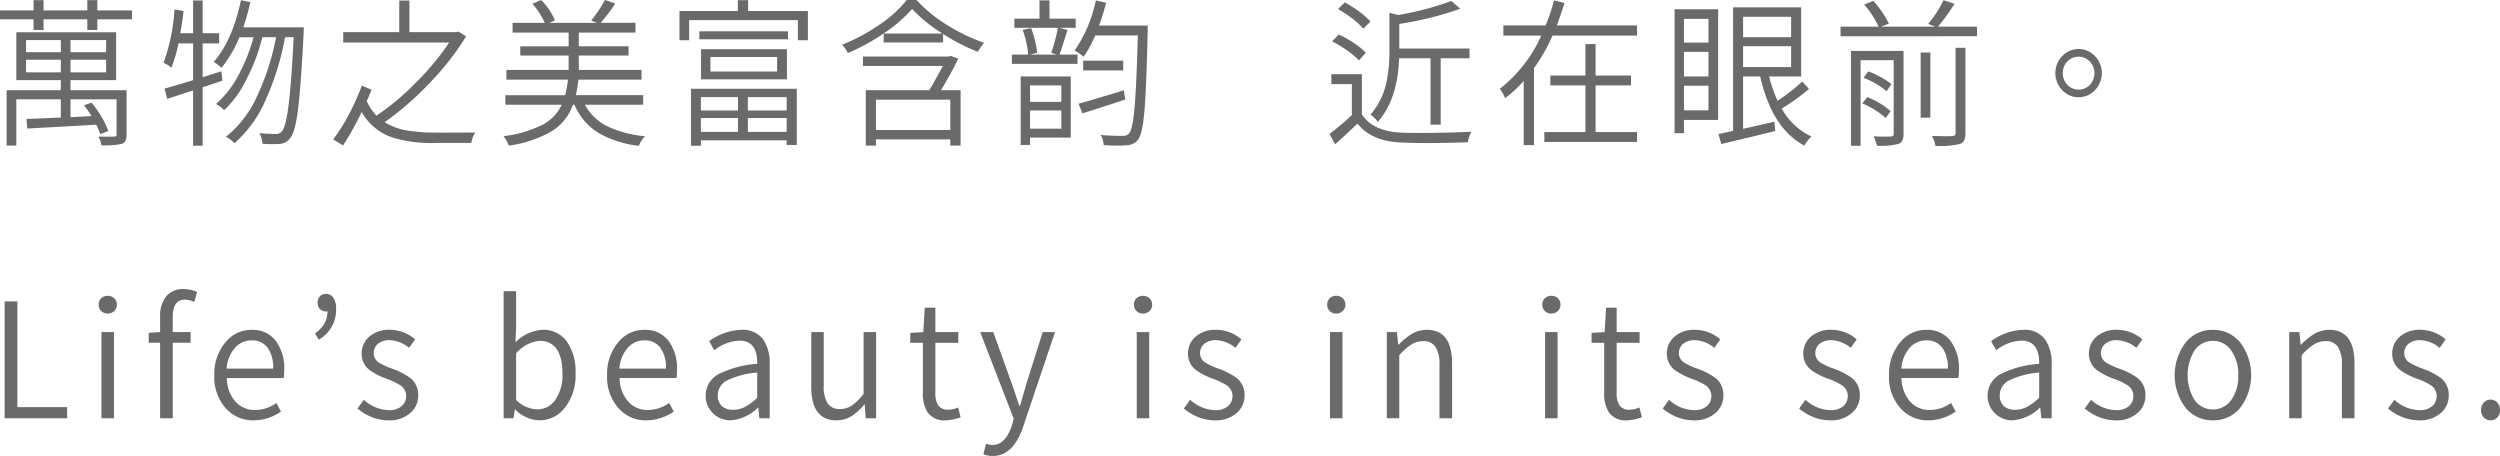 <svg xmlns="http://www.w3.org/2000/svg" width="360.599" height="65.768" viewBox="0 0 360.599 65.768">
  <g id="sect3_txt" transform="translate(-286.174 -3395.868)">
    <g id="Group_5525" data-name="Group 5525" transform="translate(286.84 3437.568)">
      <g id="Group_1492" data-name="Group 1492" transform="translate(0)">
        <path id="Path_100070" data-name="Path 100070" d="M2319.776,3720.686v-16.858h1.843v15.246h7.173v1.613Z" transform="translate(-2319.776 -3702.054)" fill="#6a6a6a"/>
        <path id="Path_100071" data-name="Path 100071" d="M2343.617,3705.046a1.3,1.3,0,0,1-.944-.357,1.217,1.217,0,0,1-.366-.91,1.237,1.237,0,0,1,.366-.945,1.324,1.324,0,0,1,.944-.345,1.308,1.308,0,0,1,.933.357,1.227,1.227,0,0,1,.377.933,1.183,1.183,0,0,1-.388.91A1.317,1.317,0,0,1,2343.617,3705.046Zm-.911,15.108v-12.437h1.8v12.437Z" transform="translate(-2328.738 -3701.522)" fill="#6a6a6a"/>
        <path id="Path_100072" data-name="Path 100072" d="M2355.934,3719.515v-10.894h-1.643v-1.428l1.643-.115v-2.165a4.559,4.559,0,0,1,.844-2.948,3.077,3.077,0,0,1,2.555-1.083,4.6,4.6,0,0,1,1.932.415l-.4,1.45a3.048,3.048,0,0,0-1.377-.345q-1.732,0-1.732,2.533v2.142h2.576v1.543h-2.576v10.894Z" transform="translate(-2333.504 -3700.883)" fill="#6a6a6a"/>
        <path id="Path_100073" data-name="Path 100073" d="M2375.686,3723.692a5.2,5.2,0,0,1-4.02-1.727A6.731,6.731,0,0,1,2370,3717.2a7.066,7.066,0,0,1,1.644-4.813,4.8,4.8,0,0,1,3.709-1.75,4.211,4.211,0,0,1,3.486,1.554,6.661,6.661,0,0,1,1.244,4.272,5.432,5.432,0,0,1-.089,1.128H2371.8a5.233,5.233,0,0,0,1.2,3.34,3.684,3.684,0,0,0,2.909,1.267,5.208,5.208,0,0,0,3.042-1.014l.666,1.244A7.028,7.028,0,0,1,2375.686,3723.692Zm-3.909-7.46h6.707a4.875,4.875,0,0,0-.81-3.029,2.737,2.737,0,0,0-2.3-1.048,3.158,3.158,0,0,0-2.376,1.06A4.987,4.987,0,0,0,2371.777,3716.232Z" transform="translate(-2339.753 -3704.762)" fill="#6a6a6a"/>
        <path id="Path_100074" data-name="Path 100074" d="M2394.651,3708.641l-.533-.9a5.246,5.246,0,0,0,1.332-1.381,3.7,3.7,0,0,0,.467-1.819.662.662,0,0,1-.2.022,1.214,1.214,0,0,1-.844-.3,1.189,1.189,0,0,1-.377-.921,1.336,1.336,0,0,1,.333-.968,1.178,1.178,0,0,1,.888-.345,1.211,1.211,0,0,1,1.055.575,2.859,2.859,0,0,1,.388,1.613A4.939,4.939,0,0,1,2394.651,3708.641Z" transform="translate(-2349.346 -3701.34)" fill="#6a6a6a"/>
        <path id="Path_100075" data-name="Path 100075" d="M2408.759,3723.692a6.59,6.59,0,0,1-2.442-.483,7.354,7.354,0,0,1-2.022-1.221l.911-1.267a5.481,5.481,0,0,0,3.62,1.5,2.69,2.69,0,0,0,1.865-.6,1.92,1.92,0,0,0,.622-1.474,1.877,1.877,0,0,0-.889-1.543,9.951,9.951,0,0,0-1.91-.9,9.636,9.636,0,0,1-2.443-1.244,2.9,2.9,0,0,1-1.177-2.349,3.183,3.183,0,0,1,1.066-2.465,4.277,4.277,0,0,1,3-1.013,5.578,5.578,0,0,1,3.642,1.382l-.866,1.221a4.683,4.683,0,0,0-2.776-1.106,2.554,2.554,0,0,0-1.754.553,1.75,1.75,0,0,0-.577,1.347,1.621,1.621,0,0,0,.822,1.371,9.934,9.934,0,0,0,1.887.851c.045.016.1.039.178.069a10.085,10.085,0,0,1,2.4,1.267,3.057,3.057,0,0,1,1.132,2.464,3.267,3.267,0,0,1-1.111,2.556A4.5,4.5,0,0,1,2408.759,3723.692Z" transform="translate(-2353.393 -3704.762)" fill="#6a6a6a"/>
        <path id="Path_100076" data-name="Path 100076" d="M2444.42,3720.011a5.008,5.008,0,0,1-3.465-1.589h-.044l-.2,1.29h-1.422v-18.332h1.8v5.089l-.089,2.279a6.1,6.1,0,0,1,3.864-1.8,4.175,4.175,0,0,1,3.576,1.728,7.7,7.7,0,0,1,1.221,4.605,7.419,7.419,0,0,1-1.577,4.952A4.6,4.6,0,0,1,2444.42,3720.011Zm-.266-1.589a3.069,3.069,0,0,0,2.6-1.381,6.206,6.206,0,0,0,1.021-3.731q0-4.767-3.331-4.768a5.143,5.143,0,0,0-3.353,1.8v6.725A4.478,4.478,0,0,0,2444.154,3718.423Z" transform="translate(-2367.313 -3701.081)" fill="#6a6a6a"/>
        <path id="Path_100077" data-name="Path 100077" d="M2469.757,3723.692a5.2,5.2,0,0,1-4.02-1.727,6.733,6.733,0,0,1-1.665-4.768,7.066,7.066,0,0,1,1.644-4.813,4.8,4.8,0,0,1,3.708-1.75,4.21,4.21,0,0,1,3.486,1.554,6.658,6.658,0,0,1,1.244,4.272,5.435,5.435,0,0,1-.089,1.128h-8.195a5.239,5.239,0,0,0,1.2,3.34,3.684,3.684,0,0,0,2.909,1.267,5.209,5.209,0,0,0,3.042-1.014l.666,1.244A7.026,7.026,0,0,1,2469.757,3723.692Zm-3.908-7.46h6.707a4.873,4.873,0,0,0-.811-3.029,2.737,2.737,0,0,0-2.3-1.048,3.159,3.159,0,0,0-2.377,1.06A4.989,4.989,0,0,0,2465.849,3716.232Z" transform="translate(-2377.17 -3704.762)" fill="#6a6a6a"/>
        <path id="Path_100078" data-name="Path 100078" d="M2491.159,3723.692a3.546,3.546,0,0,1-1.687-6.632,14.656,14.656,0,0,1,5.642-1.521q.044-3.338-2.555-3.34a6.217,6.217,0,0,0-3.642,1.382l-.733-1.313a8.3,8.3,0,0,1,4.664-1.634,3.65,3.65,0,0,1,3.131,1.4,6.067,6.067,0,0,1,.933,3.64v7.714h-1.489l-.155-1.52h-.067A6.206,6.206,0,0,1,2491.159,3723.692Zm.489-1.52a3.718,3.718,0,0,0,1.732-.437,8.882,8.882,0,0,0,1.733-1.289v-3.64a11.951,11.951,0,0,0-4.443,1.175,2.379,2.379,0,0,0-1.243,2.095,2,2,0,0,0,.645,1.613A2.437,2.437,0,0,0,2491.648,3722.173Z" transform="translate(-2386.557 -3704.762)" fill="#6a6a6a"/>
        <path id="Path_100079" data-name="Path 100079" d="M2516.612,3723.905q-3.642,0-3.643-4.835v-7.9h1.8v7.669a4.757,4.757,0,0,0,.555,2.614,2.041,2.041,0,0,0,1.821.817,2.978,2.978,0,0,0,1.71-.529,7.829,7.829,0,0,0,1.665-1.659v-8.913h1.8v12.437h-1.489l-.156-1.981h-.066a8.266,8.266,0,0,1-1.8,1.659A4.155,4.155,0,0,1,2516.612,3723.905Z" transform="translate(-2396.619 -3704.974)" fill="#6a6a6a"/>
        <path id="Path_100080" data-name="Path 100080" d="M2541.812,3721.578a2.987,2.987,0,0,1-2.6-1.1,5.043,5.043,0,0,1-.711-2.948v-7.139h-1.821v-1.428l1.888-.115.2-3.523h1.532v3.523h3.31v1.543h-3.31v7.208a3.193,3.193,0,0,0,.4,1.8,1.676,1.676,0,0,0,1.488.645,3.827,3.827,0,0,0,1.4-.322l.355,1.405A6.955,6.955,0,0,1,2541.812,3721.578Z" transform="translate(-2406.05 -3702.647)" fill="#6a6a6a"/>
        <path id="Path_100081" data-name="Path 100081" d="M2555.265,3729.042a3.517,3.517,0,0,1-1.376-.253l.378-1.521a2.641,2.641,0,0,0,.932.185q1.865,0,2.8-2.81l.266-.968-4.841-12.505h1.888l2.554,7.117q.178.483.533,1.52.444,1.36.667,1.981h.111c.089-.292.222-.751.4-1.382q.423-1.451.622-2.119l2.244-7.117h1.777l-4.575,13.588Q2558.2,3729.041,2555.265,3729.042Z" transform="translate(-2412.709 -3704.974)" fill="#6a6a6a"/>
        <path id="Path_100082" data-name="Path 100082" d="M2591.572,3705.046a1.292,1.292,0,0,1-.944-.357,1.213,1.213,0,0,1-.367-.91,1.234,1.234,0,0,1,.367-.945,1.43,1.43,0,0,1,1.877.012,1.228,1.228,0,0,1,.377.933,1.182,1.182,0,0,1-.388.91A1.314,1.314,0,0,1,2591.572,3705.046Zm-.911,15.108v-12.437h1.8v12.437Z" transform="translate(-2427.362 -3701.522)" fill="#6a6a6a"/>
        <path id="Path_100083" data-name="Path 100083" d="M2606.672,3723.692a6.592,6.592,0,0,1-2.443-.483,7.351,7.351,0,0,1-2.022-1.221l.911-1.267a5.481,5.481,0,0,0,3.62,1.5,2.693,2.693,0,0,0,1.866-.6,1.922,1.922,0,0,0,.621-1.474,1.875,1.875,0,0,0-.889-1.543,9.958,9.958,0,0,0-1.91-.9,9.652,9.652,0,0,1-2.443-1.244,2.9,2.9,0,0,1-1.177-2.349,3.182,3.182,0,0,1,1.066-2.465,4.279,4.279,0,0,1,3-1.013,5.578,5.578,0,0,1,3.642,1.382l-.866,1.221a4.683,4.683,0,0,0-2.776-1.106,2.554,2.554,0,0,0-1.755.553,1.749,1.749,0,0,0-.577,1.347,1.622,1.622,0,0,0,.822,1.371,9.924,9.924,0,0,0,1.888.851c.044.016.1.039.177.069a10.067,10.067,0,0,1,2.4,1.267,3.056,3.056,0,0,1,1.133,2.464,3.266,3.266,0,0,1-1.111,2.556A4.5,4.5,0,0,1,2606.672,3723.692Z" transform="translate(-2432.114 -3704.762)" fill="#6a6a6a"/>
        <path id="Path_100084" data-name="Path 100084" d="M2637.85,3705.046a1.294,1.294,0,0,1-.944-.357,1.217,1.217,0,0,1-.366-.91,1.238,1.238,0,0,1,.366-.945,1.323,1.323,0,0,1,.944-.345,1.308,1.308,0,0,1,.933.357,1.228,1.228,0,0,1,.377.933,1.184,1.184,0,0,1-.388.91A1.318,1.318,0,0,1,2637.85,3705.046Zm-.91,15.108v-12.437h1.8v12.437Z" transform="translate(-2445.77 -3701.522)" fill="#6a6a6a"/>
        <path id="Path_100085" data-name="Path 100085" d="M2650.811,3723.393v-12.437h1.466l.177,1.82h.067a9.733,9.733,0,0,1,1.843-1.52,4.309,4.309,0,0,1,2.2-.622q3.663,0,3.664,4.858v7.9h-1.821v-7.669a4.745,4.745,0,0,0-.566-2.625,2.035,2.035,0,0,0-1.81-.83,3.143,3.143,0,0,0-1.71.507,8.923,8.923,0,0,0-1.71,1.52v9.1Z" transform="translate(-2451.446 -3704.762)" fill="#6a6a6a"/>
        <path id="Path_100086" data-name="Path 100086" d="M2689.366,3705.046a1.294,1.294,0,0,1-.944-.357,1.214,1.214,0,0,1-.367-.91,1.235,1.235,0,0,1,.367-.945,1.323,1.323,0,0,1,.944-.345,1.309,1.309,0,0,1,.933.357,1.228,1.228,0,0,1,.377.933,1.182,1.182,0,0,1-.389.91A1.315,1.315,0,0,1,2689.366,3705.046Zm-.911,15.108v-12.437h1.8v12.437Z" transform="translate(-2466.26 -3701.522)" fill="#6a6a6a"/>
        <path id="Path_100087" data-name="Path 100087" d="M2704.986,3721.578a2.987,2.987,0,0,1-2.6-1.1,5.047,5.047,0,0,1-.711-2.948v-7.139h-1.821v-1.428l1.888-.115.2-3.523h1.532v3.523h3.309v1.543h-3.309v7.208a3.189,3.189,0,0,0,.4,1.8,1.675,1.675,0,0,0,1.488.645,3.833,3.833,0,0,0,1.4-.322l.355,1.405A6.949,6.949,0,0,1,2704.986,3721.578Z" transform="translate(-2470.954 -3702.647)" fill="#6a6a6a"/>
        <path id="Path_100088" data-name="Path 100088" d="M2721.357,3723.692a6.6,6.6,0,0,1-2.443-.483,7.343,7.343,0,0,1-2.021-1.221l.911-1.267a5.481,5.481,0,0,0,3.619,1.5,2.689,2.689,0,0,0,1.865-.6,1.919,1.919,0,0,0,.622-1.474,1.876,1.876,0,0,0-.888-1.543,9.97,9.97,0,0,0-1.91-.9,9.658,9.658,0,0,1-2.443-1.244,2.9,2.9,0,0,1-1.177-2.349,3.184,3.184,0,0,1,1.066-2.465,4.278,4.278,0,0,1,3-1.013,5.58,5.58,0,0,1,3.643,1.382l-.866,1.221a4.686,4.686,0,0,0-2.777-1.106,2.552,2.552,0,0,0-1.754.553,1.748,1.748,0,0,0-.578,1.347,1.622,1.622,0,0,0,.822,1.371,9.957,9.957,0,0,0,1.888.851c.044.016.1.039.178.069a10.066,10.066,0,0,1,2.4,1.267,3.056,3.056,0,0,1,1.132,2.464,3.267,3.267,0,0,1-1.11,2.556A4.5,4.5,0,0,1,2721.357,3723.692Z" transform="translate(-2477.73 -3704.762)" fill="#6a6a6a"/>
        <path id="Path_100089" data-name="Path 100089" d="M2754.029,3723.692a6.6,6.6,0,0,1-2.443-.483,7.331,7.331,0,0,1-2.021-1.221l.911-1.267a5.48,5.48,0,0,0,3.62,1.5,2.691,2.691,0,0,0,1.866-.6,1.92,1.92,0,0,0,.622-1.474,1.876,1.876,0,0,0-.888-1.543,9.988,9.988,0,0,0-1.91-.9,9.65,9.65,0,0,1-2.444-1.244,2.9,2.9,0,0,1-1.176-2.349,3.184,3.184,0,0,1,1.065-2.465,4.28,4.28,0,0,1,3-1.013,5.58,5.58,0,0,1,3.642,1.382l-.867,1.221a4.682,4.682,0,0,0-2.775-1.106,2.551,2.551,0,0,0-1.754.553,1.748,1.748,0,0,0-.578,1.347,1.621,1.621,0,0,0,.821,1.371,9.954,9.954,0,0,0,1.888.851c.044.016.1.039.178.069a10.074,10.074,0,0,1,2.4,1.267,3.057,3.057,0,0,1,1.132,2.464,3.263,3.263,0,0,1-1.111,2.556A4.5,4.5,0,0,1,2754.029,3723.692Z" transform="translate(-2490.726 -3704.762)" fill="#6a6a6a"/>
        <path id="Path_100090" data-name="Path 100090" d="M2776.786,3723.692a5.2,5.2,0,0,1-4.02-1.727,6.731,6.731,0,0,1-1.666-4.768,7.066,7.066,0,0,1,1.644-4.813,4.8,4.8,0,0,1,3.709-1.75,4.212,4.212,0,0,1,3.486,1.554,6.659,6.659,0,0,1,1.244,4.272,5.49,5.49,0,0,1-.089,1.128h-8.2a5.24,5.24,0,0,0,1.2,3.34,3.683,3.683,0,0,0,2.909,1.267,5.207,5.207,0,0,0,3.042-1.014l.667,1.244A7.027,7.027,0,0,1,2776.786,3723.692Zm-3.909-7.46h6.708a4.87,4.87,0,0,0-.811-3.029,2.735,2.735,0,0,0-2.3-1.048,3.157,3.157,0,0,0-2.376,1.06A4.986,4.986,0,0,0,2772.877,3716.232Z" transform="translate(-2499.292 -3704.762)" fill="#6a6a6a"/>
        <path id="Path_100091" data-name="Path 100091" d="M2798.189,3723.692a3.546,3.546,0,0,1-1.688-6.632,14.655,14.655,0,0,1,5.641-1.521q.044-3.338-2.554-3.34a6.218,6.218,0,0,0-3.642,1.382l-.733-1.313a8.3,8.3,0,0,1,4.664-1.634,3.651,3.651,0,0,1,3.132,1.4,6.067,6.067,0,0,1,.932,3.64v7.714h-1.488l-.155-1.52h-.066A6.208,6.208,0,0,1,2798.189,3723.692Zm.489-1.52a3.714,3.714,0,0,0,1.732-.437,8.866,8.866,0,0,0,1.733-1.289v-3.64a11.948,11.948,0,0,0-4.442,1.175,2.378,2.378,0,0,0-1.243,2.095,2,2,0,0,0,.644,1.613A2.438,2.438,0,0,0,2798.678,3722.173Z" transform="translate(-2508.679 -3704.762)" fill="#6a6a6a"/>
        <path id="Path_100092" data-name="Path 100092" d="M2822.434,3723.692a6.6,6.6,0,0,1-2.443-.483,7.355,7.355,0,0,1-2.021-1.221l.911-1.267a5.483,5.483,0,0,0,3.62,1.5,2.69,2.69,0,0,0,1.865-.6,1.919,1.919,0,0,0,.622-1.474,1.875,1.875,0,0,0-.888-1.543,9.944,9.944,0,0,0-1.91-.9,9.654,9.654,0,0,1-2.443-1.244,2.9,2.9,0,0,1-1.177-2.349,3.183,3.183,0,0,1,1.066-2.465,4.277,4.277,0,0,1,3-1.013,5.578,5.578,0,0,1,3.642,1.382l-.866,1.221a4.685,4.685,0,0,0-2.776-1.106,2.551,2.551,0,0,0-1.754.553,1.75,1.75,0,0,0-.578,1.347,1.622,1.622,0,0,0,.822,1.371,9.946,9.946,0,0,0,1.888.851c.045.016.1.039.178.069a10.069,10.069,0,0,1,2.4,1.267,3.058,3.058,0,0,1,1.132,2.464,3.267,3.267,0,0,1-1.11,2.556A4.506,4.506,0,0,1,2822.434,3723.692Z" transform="translate(-2517.934 -3704.762)" fill="#6a6a6a"/>
        <path id="Path_100093" data-name="Path 100093" d="M2845.025,3723.692a5,5,0,0,1-3.853-1.7,7.787,7.787,0,0,1,0-9.626,4.921,4.921,0,0,1,3.842-1.727,4.991,4.991,0,0,1,3.865,1.727,7.789,7.789,0,0,1,0,9.626A5.007,5.007,0,0,1,2845.025,3723.692Zm-2.643-2.924a3.238,3.238,0,0,0,5.274,0,5.794,5.794,0,0,0,1.022-3.57,5.9,5.9,0,0,0-1.022-3.592,3.215,3.215,0,0,0-5.274-.011,6.87,6.87,0,0,0,0,7.174Z" transform="translate(-2526.5 -3704.762)" fill="#6a6a6a"/>
        <path id="Path_100094" data-name="Path 100094" d="M2866.942,3723.393v-12.437h1.466l.177,1.82h.067a9.719,9.719,0,0,1,1.843-1.52,4.307,4.307,0,0,1,2.2-.622q3.663,0,3.664,4.858v7.9h-1.821v-7.669a4.752,4.752,0,0,0-.566-2.625,2.037,2.037,0,0,0-1.811-.83,3.141,3.141,0,0,0-1.709.507,8.908,8.908,0,0,0-1.71,1.52v9.1Z" transform="translate(-2537.412 -3704.762)" fill="#6a6a6a"/>
        <path id="Path_100095" data-name="Path 100095" d="M2895.08,3723.692a6.6,6.6,0,0,1-2.443-.483,7.338,7.338,0,0,1-2.021-1.221l.91-1.267a5.482,5.482,0,0,0,3.62,1.5,2.693,2.693,0,0,0,1.866-.6,1.922,1.922,0,0,0,.622-1.474,1.874,1.874,0,0,0-.889-1.543,9.914,9.914,0,0,0-1.91-.9,9.651,9.651,0,0,1-2.443-1.244,2.9,2.9,0,0,1-1.177-2.349,3.185,3.185,0,0,1,1.066-2.465,4.28,4.28,0,0,1,3-1.013,5.579,5.579,0,0,1,3.642,1.382l-.867,1.221a4.683,4.683,0,0,0-2.776-1.106,2.551,2.551,0,0,0-1.754.553,1.748,1.748,0,0,0-.578,1.347,1.621,1.621,0,0,0,.822,1.371,9.916,9.916,0,0,0,1.888.851c.045.016.1.039.178.069a10.046,10.046,0,0,1,2.4,1.267,3.057,3.057,0,0,1,1.133,2.464,3.265,3.265,0,0,1-1.111,2.556A4.5,4.5,0,0,1,2895.08,3723.692Z" transform="translate(-2546.829 -3704.762)" fill="#6a6a6a"/>
        <path id="Path_100096" data-name="Path 100096" d="M2914.256,3730.339a1.293,1.293,0,0,1-.967-.414,1.466,1.466,0,0,1-.4-1.06,1.538,1.538,0,0,1,.4-1.094,1.266,1.266,0,0,1,.955-.426,1.291,1.291,0,0,1,.978.426,1.534,1.534,0,0,1,.4,1.094,1.463,1.463,0,0,1-.4,1.06A1.291,1.291,0,0,1,2914.256,3730.339Z" transform="translate(-2555.688 -3711.409)" fill="#6a6a6a"/>
      </g>
    </g>
    <g id="Group_5526" data-name="Group 5526" transform="translate(286.174 3395.868)">
      <g id="Group_1494" data-name="Group 1494" transform="translate(0)">
        <path id="Path_100097" data-name="Path 100097" d="M2323.51,3635.987v-1.543h-4.841v-1.29h4.841v-1.474h1.444v1.474h6.308v-1.474h1.443v1.474h5v1.29h-5v1.543h-1.443v-1.543h-6.308v1.543Zm-3.886,16.674v-7.991h7.818v-1.452h-6.418v-6.909h14.391v6.909h-6.573v1.452h8.083v6.379a2.061,2.061,0,0,1-.133.852,1.1,1.1,0,0,1-.533.507,11.86,11.86,0,0,1-2.953.207,4.531,4.531,0,0,0-.445-1.266q1.821.046,2.288,0a.434.434,0,0,0,.266-.058.367.367,0,0,0,.066-.265v-5.043h-6.639v2.579l3.02-.162a13.265,13.265,0,0,0-1.088-1.566l1.111-.368a16.318,16.318,0,0,1,1.443,2.073,9.484,9.484,0,0,1,.955,2.026l-1.156.438a9.448,9.448,0,0,0-.577-1.359l-9.949.553-.112-1.382q2.42-.092,4.953-.208v-2.625h-6.418v6.678Zm2.8-13.473h5.02v-1.75h-5.02Zm0,2.9h5.02v-1.82h-5.02Zm6.419-2.9h5.13v-1.75h-5.13Zm0,2.9h5.13v-1.82h-5.13Z" transform="translate(-2318.669 -3631.656)" fill="#6a6a6a"/>
        <path id="Path_100098" data-name="Path 100098" d="M2362.1,3652.683v-7.968q-.69.207-2.043.645-1.155.391-1.688.553l-.4-1.474q2.443-.692,4.131-1.221v-5.3h-2.11a20.726,20.726,0,0,1-1.022,3.5,5.6,5.6,0,0,0-1.133-.714,26.892,26.892,0,0,0,1.577-7.692l1.31.23q-.2,1.706-.466,3.2h1.844v-4.721h1.377v4.721h2.377v1.474h-2.377v4.882l2.687-.852.178,1.335q-1.422.484-2.865.967v8.429Zm9.994-.3a3.586,3.586,0,0,0-.422-1.52q1.31.116,2.376.115a1.081,1.081,0,0,0,.866-.392q.554-.645.933-3.615.422-3.179.755-9.949h-1.244a38.22,38.22,0,0,1-2.688,8.8,17.641,17.641,0,0,1-4.6,6.494,4.149,4.149,0,0,0-1.243-.921,15.956,15.956,0,0,0,4.575-6.034,35.412,35.412,0,0,0,2.665-8.336h-1.977a26.96,26.96,0,0,1-2.22,5.918,15.316,15.316,0,0,1-3.287,4.606,4.983,4.983,0,0,0-1.177-.9,14.2,14.2,0,0,0,3.219-4.122,26.6,26.6,0,0,0,2.2-5.5h-2.043a18.872,18.872,0,0,1-2.576,4.422,9.078,9.078,0,0,0-1.133-.875q2.665-2.993,3.93-8.89l1.355.277a35.971,35.971,0,0,1-1.021,3.638h8.728c0,.261-.007.53-.022.806q-.4,7.83-.822,11.1-.4,3.224-1.111,4.054a1.989,1.989,0,0,1-1.488.852A15.8,15.8,0,0,1,2372.089,3652.384Z" transform="translate(-2334.246 -3631.656)" fill="#6a6a6a"/>
        <path id="Path_100099" data-name="Path 100099" d="M2399.891,3652.667l-1.422-.875a25.843,25.843,0,0,0,2.332-3.731,32.392,32.392,0,0,0,1.8-4.03l1.4.6a2.411,2.411,0,0,0-.111.3q-.356.852-.578,1.336a7.4,7.4,0,0,0,1.4,2.1,35.986,35.986,0,0,0,5.82-4.906,37.17,37.17,0,0,0,4.664-5.642h-15.279v-1.5H2408v-4.56h1.466v4.56h6.752l.311-.091,1.11.713a39.043,39.043,0,0,1-5.219,6.679,42.362,42.362,0,0,1-6.529,5.688,8.709,8.709,0,0,0,3.264,1.2,23.733,23.733,0,0,0,4.109.3q.51.023,4.4,0h1.288a4.02,4.02,0,0,0-.555,1.5h-5.2a18.928,18.928,0,0,1-6.374-.852,8.008,8.008,0,0,1-4.242-3.616A43.016,43.016,0,0,1,2399.891,3652.667Z" transform="translate(-2350.41 -3631.687)" fill="#6a6a6a"/>
        <path id="Path_100100" data-name="Path 100100" d="M2458.775,3652.668a14.729,14.729,0,0,1-5.84-1.866,8.827,8.827,0,0,1-3.442-4.053h-.223a7.4,7.4,0,0,1-2.909,3.731,16.894,16.894,0,0,1-6.352,2.165,4.046,4.046,0,0,0-.755-1.359,16.934,16.934,0,0,0,5.686-1.681,6.213,6.213,0,0,0,2.709-2.856h-8.128v-1.381h8.617a16.439,16.439,0,0,0,.422-2.235h-8.883v-1.405h8.972v-2.072h-6.974v-1.336h6.974v-1.98h-8.084v-1.405h4.642a10.8,10.8,0,0,0-1.777-2.741l1.243-.553a8.946,8.946,0,0,1,2,2.925l-.755.369h6.8l-.821-.323a19.477,19.477,0,0,0,2-2.971l1.488.506a25,25,0,0,1-2.11,2.787h5.019v1.405h-8.172v1.98h7.173v1.336h-7.173v2.072h9.039v1.405h-9.083q-.2,1.429-.377,2.235h9.706v1.381H2451a7.294,7.294,0,0,0,3.243,3.109,15.47,15.47,0,0,0,5.44,1.428A4.489,4.489,0,0,0,2458.775,3652.668Z" transform="translate(-2366.632 -3631.641)" fill="#6a6a6a"/>
        <path id="Path_100101" data-name="Path 100101" d="M2481.405,3637.46v-4.214h8.416v-1.566h1.488v1.566h8.617v4.214h-1.444v-2.9H2482.8v2.9Zm1.665,15.223v-8.222h15.257v8.106h-1.465v-.667h-12.37v.783Zm1.2-15.361v-1.151h12.792v1.151Zm.222,10.271h5.352v-1.933h-5.352Zm0,3.087h5.352v-2h-5.352Zm.022-7.577v-4.352h12.393v4.352Zm1.355-1.128h9.616v-2.1h-9.616Zm5.4,5.619h5.6v-1.933h-5.6Zm0,3.087h5.6v-2h-5.6Z" transform="translate(-2383.398 -3631.656)" fill="#6a6a6a"/>
        <path id="Path_100102" data-name="Path 100102" d="M2521.189,3639.288a5.959,5.959,0,0,0-.844-1.2,26.061,26.061,0,0,0,5.375-2.879,17.156,17.156,0,0,0,3.953-3.57h1.4a21.17,21.17,0,0,0,4.509,3.663,26.466,26.466,0,0,0,5.241,2.51,8.759,8.759,0,0,0-.888,1.313,29.847,29.847,0,0,1-5.019-2.58v1.22h-8.573v-1.289h8.484a20.725,20.725,0,0,1-4.375-3.547,20.288,20.288,0,0,1-4,3.467A29.666,29.666,0,0,1,2521.189,3639.288Zm2.576,13.358v-7.991H2533l-.067-.024q.8-1.336,1.954-3.478h-11.525v-1.358h12.37l.267-.093,1.11.392q-.911,1.912-2.487,4.56h2.82v7.991h-1.488v-.9h-10.727v.9Zm1.466-2.257h10.727v-4.375h-10.727Z" transform="translate(-2398.886 -3631.641)" fill="#6a6a6a"/>
        <path id="Path_100103" data-name="Path 100103" d="M2561.02,3640.884v-1.335h2.354a13.952,13.952,0,0,0-.8-3.569l1.221-.253a13.779,13.779,0,0,1,.866,3.569l-1.021.253h3.887l-.823-.253a28.911,28.911,0,0,0,.955-3.616h-6.284v-1.313H2565v-2.647h1.443v2.647h3.776v1.313h-2.377l1.2.3q-.8,2.6-1.155,3.569h2.6v1.335Zm1.266,11.7V3642.7h7.218v8.821h-5.863v1.059Zm1.355-6.218h4.508v-2.373h-4.508Zm0,3.869h4.508v-2.625h-4.508Zm10.615,2.349a3.008,3.008,0,0,0-.444-1.45q1.4.137,3.22.138a1.126,1.126,0,0,0,.911-.368q.487-.575.766-3.685t.478-10.433h-6.152a17.6,17.6,0,0,1-1.665,3.086,6.433,6.433,0,0,0-1.311-.9,19.7,19.7,0,0,0,3.065-7.232l1.488.323a31.5,31.5,0,0,1-1.021,3.293h7.018v.829q-.2,8.314-.466,11.446-.288,3.316-.888,4.123a1.874,1.874,0,0,1-.755.645,2.38,2.38,0,0,1-.955.23A20.1,20.1,0,0,1,2574.256,3652.583Zm-3.064-4.559-.555-1.4q2.243-.6,6.53-1.935l.2,1.335Q2575.212,3646.757,2571.192,3648.024Zm.111-6.2v-1.405h5.774v1.405Z" transform="translate(-2415.065 -3631.672)" fill="#6a6a6a"/>
        <path id="Path_100104" data-name="Path 100104" d="M2637.894,3652.552l-.8-1.5q1.822-1.4,3.22-2.718v-4.468h-2.954v-1.428h4.4v5.78q1.577,2.465,5.752,2.649,1.822.069,4.964.022t5.074-.161a5.193,5.193,0,0,0-.511,1.521q-5.308.207-9.505.046-4.4-.163-6.4-2.741Q2639.892,3650.755,2637.894,3652.552Zm3.442-12.114a11.081,11.081,0,0,0-1.688-1.417,17.393,17.393,0,0,0-2.176-1.324l.955-.99a15.466,15.466,0,0,1,2.187,1.231,9.839,9.839,0,0,1,1.722,1.394Zm.622-4.56a9.371,9.371,0,0,0-1.577-1.474,16.594,16.594,0,0,0-2.066-1.359l.978-.967a16.151,16.151,0,0,1,2.065,1.312,10.313,10.313,0,0,1,1.644,1.452Zm9.705,13.841v-9.581h-4.531q-.222,5.966-3.087,9.189a2.529,2.529,0,0,0-.455-.576,3.247,3.247,0,0,0-.588-.483,10.294,10.294,0,0,0,2.288-4.606,21.333,21.333,0,0,0,.444-4.7v-5.389l1.244.322a41.225,41.225,0,0,0,7.684-2.027l1.288,1.129a47.868,47.868,0,0,1-8.795,2.188v3.546h10.127v1.405h-4.153v9.581Z" transform="translate(-2445.323 -3631.732)" fill="#6a6a6a"/>
        <path id="Path_100105" data-name="Path 100105" d="M2681.323,3652.607v-9.258a15.719,15.719,0,0,1-2.688,2.464,5.608,5.608,0,0,0-.755-1.336,20.024,20.024,0,0,0,5.974-7.668h-5.463v-1.474h6.085a24.6,24.6,0,0,0,1.221-3.616l1.51.391q-.6,1.912-1.11,3.225h11.571v1.474h-12.193a25.459,25.459,0,0,1-2.665,4.7v11.1Zm2.976-.461v-1.428h5.929v-6.725h-5.063v-1.427h5.063v-4.537h1.466v4.537h5.108v1.427h-5.108v6.725h5.974v1.428Z" transform="translate(-2461.546 -3631.672)" fill="#6a6a6a"/>
        <path id="Path_100106" data-name="Path 100106" d="M2719.735,3651.548v-17.872h6.285v15.96h-4.93v1.911Zm1.355-13.058h3.531v-3.431h-3.531Zm0,4.883h3.531v-3.547h-3.531Zm0,4.883h3.531v-3.547h-3.531Zm17.367,5.09q-4.664-2.464-6.374-9.972h-2.465v7.554l.866-.207q2.42-.53,3.643-.829l.133,1.336q-2.71.691-7.706,1.865a.371.371,0,0,1-.089.024l-.4-1.451q.4-.07,1.333-.276c.34-.077.6-.13.777-.161V3633.4h9.817v9.972h-4.62a19.327,19.327,0,0,0,1.221,3.5,28.444,28.444,0,0,0,3.554-2.764l.977,1.06a30.817,30.817,0,0,1-3.931,2.832,9.432,9.432,0,0,0,4.286,4.031A5.573,5.573,0,0,0,2738.457,3653.344Zm-8.839-15.637h6.929v-2.948h-6.929Zm0,4.307h6.929V3639h-6.929Z" transform="translate(-2478.194 -3632.341)" fill="#6a6a6a"/>
        <path id="Path_100107" data-name="Path 100107" d="M2759.488,3636.885V3635.5h5.485a13.724,13.724,0,0,0-2.087-3.2l1.333-.507a14.341,14.341,0,0,1,2.243,3.27l-1.132.437h7.817l-1.022-.391a17.275,17.275,0,0,0,2.221-3.432l1.577.529a28.779,28.779,0,0,1-2.377,3.293h5.62v1.382Zm1.51,15.8V3639h7.573v11.953a2.253,2.253,0,0,1-.156.944,1.051,1.051,0,0,1-.622.53,10.585,10.585,0,0,1-3.042.253,9.219,9.219,0,0,0-.489-1.358q1.843.068,2.466.023a.6.6,0,0,0,.333-.1.417.417,0,0,0,.089-.311v-10.594h-4.775v12.344Zm5-4.007a10.074,10.074,0,0,0-1.488-1.116,12.462,12.462,0,0,0-1.887-1l.711-.9a11.058,11.058,0,0,1,3.375,2.026Zm.134-3.869a12.251,12.251,0,0,0-3.331-1.934l.688-.921a12.947,12.947,0,0,1,1.844.852,9.014,9.014,0,0,1,1.488.991Zm4.908,3.823v-9.4h1.4v9.4Zm2.132,4.078a3.935,3.935,0,0,0-.533-1.452q2.2.07,2.953.024a.682.682,0,0,0,.389-.115.466.466,0,0,0,.1-.346v-12.274h1.421v12.274a2.452,2.452,0,0,1-.189,1.083,1.1,1.1,0,0,1-.677.53A12.722,12.722,0,0,1,2773.169,3652.707Z" transform="translate(-2494.006 -3631.656)" fill="#6a6a6a"/>
        <path id="Path_100108" data-name="Path 100108" d="M2814.283,3650.336a3.168,3.168,0,0,1-2.365-1.025,3.537,3.537,0,0,1,0-4.905,3.242,3.242,0,0,1,4.73,0,3.538,3.538,0,0,1,0,4.905A3.171,3.171,0,0,1,2814.283,3650.336Zm0-1.105a2.153,2.153,0,0,0,1.632-.691,2.47,2.47,0,0,0-.01-3.362,2.249,2.249,0,0,0-3.243,0,2.456,2.456,0,0,0,0,3.362A2.166,2.166,0,0,0,2814.283,3649.231Z" transform="translate(-2514.467 -3636.311)" fill="#6a6a6a"/>
      </g>
    </g>
  </g>
</svg>

